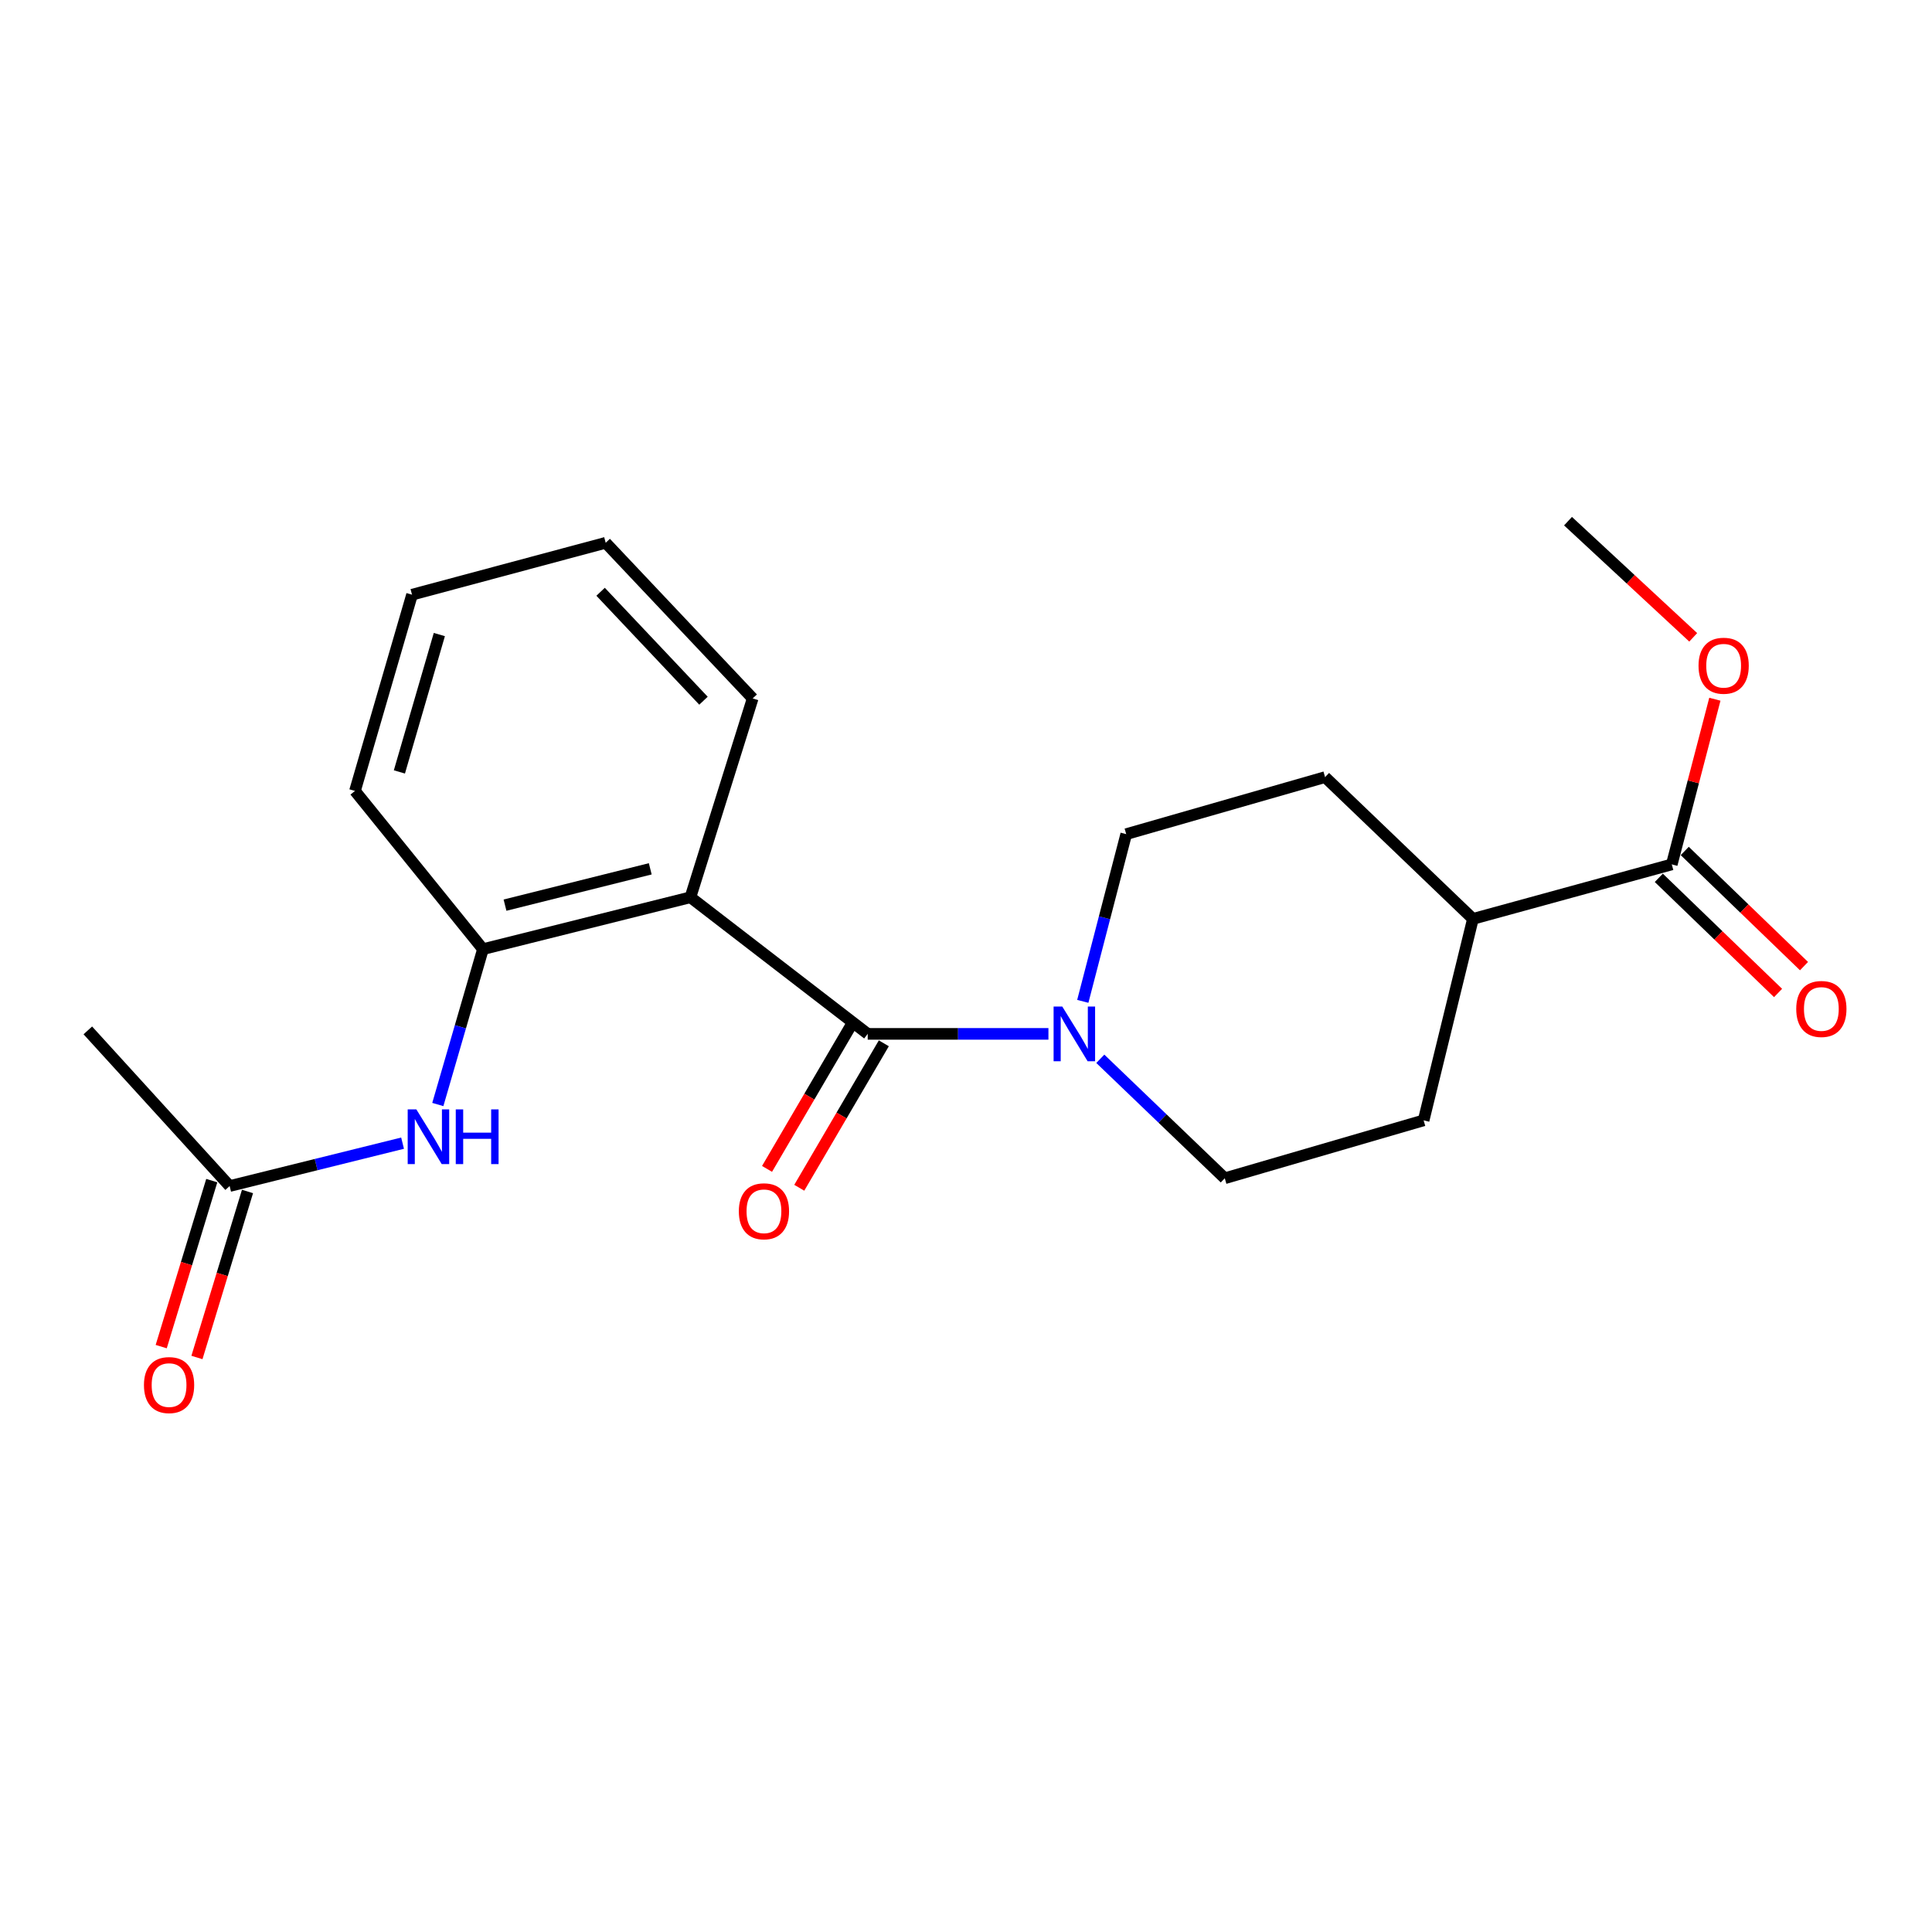 <?xml version='1.0' encoding='iso-8859-1'?>
<svg version='1.1' baseProfile='full'
              xmlns='http://www.w3.org/2000/svg'
                      xmlns:rdkit='http://www.rdkit.org/xml'
                      xmlns:xlink='http://www.w3.org/1999/xlink'
                  xml:space='preserve'
width='1000px' height='1000px' viewBox='0 0 1000 1000'>
<!-- END OF HEADER -->
<rect style='opacity:1.0;fill:#FFFFFF;stroke:none' width='1000' height='1000' x='0' y='0'> </rect>
<path class='bond-0' d='M 449.126,535.133 L 357.369,464.425' style='fill:none;fill-rule:evenodd;stroke:#000000;stroke-width:6px;stroke-linecap:butt;stroke-linejoin:miter;stroke-opacity:1' />
<path class='bond-1' d='M 449.126,535.133 L 495.896,535.133' style='fill:none;fill-rule:evenodd;stroke:#000000;stroke-width:6px;stroke-linecap:butt;stroke-linejoin:miter;stroke-opacity:1' />
<path class='bond-1' d='M 495.896,535.133 L 542.666,535.133' style='fill:none;fill-rule:evenodd;stroke:#0000FF;stroke-width:6px;stroke-linecap:butt;stroke-linejoin:miter;stroke-opacity:1' />
<path class='bond-6' d='M 440.785,530.25 L 418.9,567.634' style='fill:none;fill-rule:evenodd;stroke:#000000;stroke-width:6px;stroke-linecap:butt;stroke-linejoin:miter;stroke-opacity:1' />
<path class='bond-6' d='M 418.9,567.634 L 397.016,605.018' style='fill:none;fill-rule:evenodd;stroke:#FF0000;stroke-width:6px;stroke-linecap:butt;stroke-linejoin:miter;stroke-opacity:1' />
<path class='bond-6' d='M 457.467,540.016 L 435.583,577.4' style='fill:none;fill-rule:evenodd;stroke:#000000;stroke-width:6px;stroke-linecap:butt;stroke-linejoin:miter;stroke-opacity:1' />
<path class='bond-6' d='M 435.583,577.4 L 413.698,614.784' style='fill:none;fill-rule:evenodd;stroke:#FF0000;stroke-width:6px;stroke-linecap:butt;stroke-linejoin:miter;stroke-opacity:1' />
<path class='bond-2' d='M 357.369,464.425 L 249.975,491.284' style='fill:none;fill-rule:evenodd;stroke:#000000;stroke-width:6px;stroke-linecap:butt;stroke-linejoin:miter;stroke-opacity:1' />
<path class='bond-2' d='M 336.57,449.7 L 261.394,468.502' style='fill:none;fill-rule:evenodd;stroke:#000000;stroke-width:6px;stroke-linecap:butt;stroke-linejoin:miter;stroke-opacity:1' />
<path class='bond-15' d='M 357.369,464.425 L 389.587,361.498' style='fill:none;fill-rule:evenodd;stroke:#000000;stroke-width:6px;stroke-linecap:butt;stroke-linejoin:miter;stroke-opacity:1' />
<path class='bond-7' d='M 569.518,548.031 L 601.729,578.95' style='fill:none;fill-rule:evenodd;stroke:#0000FF;stroke-width:6px;stroke-linecap:butt;stroke-linejoin:miter;stroke-opacity:1' />
<path class='bond-7' d='M 601.729,578.95 L 633.94,609.868' style='fill:none;fill-rule:evenodd;stroke:#000000;stroke-width:6px;stroke-linecap:butt;stroke-linejoin:miter;stroke-opacity:1' />
<path class='bond-8' d='M 560.451,518.302 L 571.689,475.029' style='fill:none;fill-rule:evenodd;stroke:#0000FF;stroke-width:6px;stroke-linecap:butt;stroke-linejoin:miter;stroke-opacity:1' />
<path class='bond-8' d='M 571.689,475.029 L 582.928,431.755' style='fill:none;fill-rule:evenodd;stroke:#000000;stroke-width:6px;stroke-linecap:butt;stroke-linejoin:miter;stroke-opacity:1' />
<path class='bond-3' d='M 249.975,491.284 L 238.293,531.487' style='fill:none;fill-rule:evenodd;stroke:#000000;stroke-width:6px;stroke-linecap:butt;stroke-linejoin:miter;stroke-opacity:1' />
<path class='bond-3' d='M 238.293,531.487 L 226.612,571.691' style='fill:none;fill-rule:evenodd;stroke:#0000FF;stroke-width:6px;stroke-linecap:butt;stroke-linejoin:miter;stroke-opacity:1' />
<path class='bond-16' d='M 249.975,491.284 L 183.735,409.385' style='fill:none;fill-rule:evenodd;stroke:#000000;stroke-width:6px;stroke-linecap:butt;stroke-linejoin:miter;stroke-opacity:1' />
<path class='bond-5' d='M 208.372,591.699 L 163.615,602.797' style='fill:none;fill-rule:evenodd;stroke:#0000FF;stroke-width:6px;stroke-linecap:butt;stroke-linejoin:miter;stroke-opacity:1' />
<path class='bond-5' d='M 163.615,602.797 L 118.858,613.895' style='fill:none;fill-rule:evenodd;stroke:#000000;stroke-width:6px;stroke-linecap:butt;stroke-linejoin:miter;stroke-opacity:1' />
<path class='bond-4' d='M 865.309,447.413 L 762.383,475.615' style='fill:none;fill-rule:evenodd;stroke:#000000;stroke-width:6px;stroke-linecap:butt;stroke-linejoin:miter;stroke-opacity:1' />
<path class='bond-10' d='M 858.596,454.367 L 889.461,484.166' style='fill:none;fill-rule:evenodd;stroke:#000000;stroke-width:6px;stroke-linecap:butt;stroke-linejoin:miter;stroke-opacity:1' />
<path class='bond-10' d='M 889.461,484.166 L 920.326,513.965' style='fill:none;fill-rule:evenodd;stroke:#FF0000;stroke-width:6px;stroke-linecap:butt;stroke-linejoin:miter;stroke-opacity:1' />
<path class='bond-10' d='M 872.022,440.46 L 902.887,470.259' style='fill:none;fill-rule:evenodd;stroke:#000000;stroke-width:6px;stroke-linecap:butt;stroke-linejoin:miter;stroke-opacity:1' />
<path class='bond-10' d='M 902.887,470.259 L 933.752,500.058' style='fill:none;fill-rule:evenodd;stroke:#FF0000;stroke-width:6px;stroke-linecap:butt;stroke-linejoin:miter;stroke-opacity:1' />
<path class='bond-14' d='M 865.309,447.413 L 876.461,404.665' style='fill:none;fill-rule:evenodd;stroke:#000000;stroke-width:6px;stroke-linecap:butt;stroke-linejoin:miter;stroke-opacity:1' />
<path class='bond-14' d='M 876.461,404.665 L 887.613,361.917' style='fill:none;fill-rule:evenodd;stroke:#FF0000;stroke-width:6px;stroke-linecap:butt;stroke-linejoin:miter;stroke-opacity:1' />
<path class='bond-11' d='M 109.612,611.079 L 96.528,654.043' style='fill:none;fill-rule:evenodd;stroke:#000000;stroke-width:6px;stroke-linecap:butt;stroke-linejoin:miter;stroke-opacity:1' />
<path class='bond-11' d='M 96.528,654.043 L 83.444,697.006' style='fill:none;fill-rule:evenodd;stroke:#FF0000;stroke-width:6px;stroke-linecap:butt;stroke-linejoin:miter;stroke-opacity:1' />
<path class='bond-11' d='M 128.104,616.711 L 115.02,659.674' style='fill:none;fill-rule:evenodd;stroke:#000000;stroke-width:6px;stroke-linecap:butt;stroke-linejoin:miter;stroke-opacity:1' />
<path class='bond-11' d='M 115.02,659.674 L 101.936,702.638' style='fill:none;fill-rule:evenodd;stroke:#FF0000;stroke-width:6px;stroke-linecap:butt;stroke-linejoin:miter;stroke-opacity:1' />
<path class='bond-17' d='M 118.858,613.895 L 45.455,533.328' style='fill:none;fill-rule:evenodd;stroke:#000000;stroke-width:6px;stroke-linecap:butt;stroke-linejoin:miter;stroke-opacity:1' />
<path class='bond-13' d='M 633.94,609.868 L 736.866,579.894' style='fill:none;fill-rule:evenodd;stroke:#000000;stroke-width:6px;stroke-linecap:butt;stroke-linejoin:miter;stroke-opacity:1' />
<path class='bond-12' d='M 582.928,431.755 L 685.854,402.233' style='fill:none;fill-rule:evenodd;stroke:#000000;stroke-width:6px;stroke-linecap:butt;stroke-linejoin:miter;stroke-opacity:1' />
<path class='bond-9' d='M 762.383,475.615 L 685.854,402.233' style='fill:none;fill-rule:evenodd;stroke:#000000;stroke-width:6px;stroke-linecap:butt;stroke-linejoin:miter;stroke-opacity:1' />
<path class='bond-21' d='M 762.383,475.615 L 736.866,579.894' style='fill:none;fill-rule:evenodd;stroke:#000000;stroke-width:6px;stroke-linecap:butt;stroke-linejoin:miter;stroke-opacity:1' />
<path class='bond-18' d='M 876.41,329.886 L 844.006,299.819' style='fill:none;fill-rule:evenodd;stroke:#FF0000;stroke-width:6px;stroke-linecap:butt;stroke-linejoin:miter;stroke-opacity:1' />
<path class='bond-18' d='M 844.006,299.819 L 811.601,269.752' style='fill:none;fill-rule:evenodd;stroke:#000000;stroke-width:6px;stroke-linecap:butt;stroke-linejoin:miter;stroke-opacity:1' />
<path class='bond-19' d='M 389.587,361.498 L 313.509,280.942' style='fill:none;fill-rule:evenodd;stroke:#000000;stroke-width:6px;stroke-linecap:butt;stroke-linejoin:miter;stroke-opacity:1' />
<path class='bond-19' d='M 364.121,362.688 L 310.867,306.299' style='fill:none;fill-rule:evenodd;stroke:#000000;stroke-width:6px;stroke-linecap:butt;stroke-linejoin:miter;stroke-opacity:1' />
<path class='bond-22' d='M 183.735,409.385 L 213.268,307.812' style='fill:none;fill-rule:evenodd;stroke:#000000;stroke-width:6px;stroke-linecap:butt;stroke-linejoin:miter;stroke-opacity:1' />
<path class='bond-22' d='M 206.727,399.546 L 227.4,328.445' style='fill:none;fill-rule:evenodd;stroke:#000000;stroke-width:6px;stroke-linecap:butt;stroke-linejoin:miter;stroke-opacity:1' />
<path class='bond-20' d='M 313.509,280.942 L 213.268,307.812' style='fill:none;fill-rule:evenodd;stroke:#000000;stroke-width:6px;stroke-linecap:butt;stroke-linejoin:miter;stroke-opacity:1' />
<path  class='atom-2' d='M 549.82 520.973
L 559.1 535.973
Q 560.02 537.453, 561.5 540.133
Q 562.98 542.813, 563.06 542.973
L 563.06 520.973
L 566.82 520.973
L 566.82 549.293
L 562.94 549.293
L 552.98 532.893
Q 551.82 530.973, 550.58 528.773
Q 549.38 526.573, 549.02 525.893
L 549.02 549.293
L 545.34 549.293
L 545.34 520.973
L 549.82 520.973
' fill='#0000FF'/>
<path  class='atom-4' d='M 215.503 574.218
L 224.783 589.218
Q 225.703 590.698, 227.183 593.378
Q 228.663 596.058, 228.743 596.218
L 228.743 574.218
L 232.503 574.218
L 232.503 602.538
L 228.623 602.538
L 218.663 586.138
Q 217.503 584.218, 216.263 582.018
Q 215.063 579.818, 214.703 579.138
L 214.703 602.538
L 211.023 602.538
L 211.023 574.218
L 215.503 574.218
' fill='#0000FF'/>
<path  class='atom-4' d='M 235.903 574.218
L 239.743 574.218
L 239.743 586.258
L 254.223 586.258
L 254.223 574.218
L 258.063 574.218
L 258.063 602.538
L 254.223 602.538
L 254.223 589.458
L 239.743 589.458
L 239.743 602.538
L 235.903 602.538
L 235.903 574.218
' fill='#0000FF'/>
<path  class='atom-7' d='M 382.419 626.959
Q 382.419 620.159, 385.779 616.359
Q 389.139 612.559, 395.419 612.559
Q 401.699 612.559, 405.059 616.359
Q 408.419 620.159, 408.419 626.959
Q 408.419 633.839, 405.019 637.759
Q 401.619 641.639, 395.419 641.639
Q 389.179 641.639, 385.779 637.759
Q 382.419 633.879, 382.419 626.959
M 395.419 638.439
Q 399.739 638.439, 402.059 635.559
Q 404.419 632.639, 404.419 626.959
Q 404.419 621.399, 402.059 618.599
Q 399.739 615.759, 395.419 615.759
Q 391.099 615.759, 388.739 618.559
Q 386.419 621.359, 386.419 626.959
Q 386.419 632.679, 388.739 635.559
Q 391.099 638.439, 395.419 638.439
' fill='#FF0000'/>
<path  class='atom-11' d='M 929.729 522.239
Q 929.729 515.439, 933.089 511.639
Q 936.449 507.839, 942.729 507.839
Q 949.009 507.839, 952.369 511.639
Q 955.729 515.439, 955.729 522.239
Q 955.729 529.119, 952.329 533.039
Q 948.929 536.919, 942.729 536.919
Q 936.489 536.919, 933.089 533.039
Q 929.729 529.159, 929.729 522.239
M 942.729 533.719
Q 947.049 533.719, 949.369 530.839
Q 951.729 527.919, 951.729 522.239
Q 951.729 516.679, 949.369 513.879
Q 947.049 511.039, 942.729 511.039
Q 938.409 511.039, 936.049 513.839
Q 933.729 516.639, 933.729 522.239
Q 933.729 527.959, 936.049 530.839
Q 938.409 533.719, 942.729 533.719
' fill='#FF0000'/>
<path  class='atom-12' d='M 74.51 716.912
Q 74.51 710.112, 77.87 706.312
Q 81.23 702.512, 87.51 702.512
Q 93.79 702.512, 97.15 706.312
Q 100.51 710.112, 100.51 716.912
Q 100.51 723.792, 97.11 727.712
Q 93.71 731.592, 87.51 731.592
Q 81.27 731.592, 77.87 727.712
Q 74.51 723.832, 74.51 716.912
M 87.51 728.392
Q 91.83 728.392, 94.15 725.512
Q 96.51 722.592, 96.51 716.912
Q 96.51 711.352, 94.15 708.552
Q 91.83 705.712, 87.51 705.712
Q 83.19 705.712, 80.83 708.512
Q 78.51 711.312, 78.51 716.912
Q 78.51 722.632, 80.83 725.512
Q 83.19 728.392, 87.51 728.392
' fill='#FF0000'/>
<path  class='atom-15' d='M 879.158 344.578
Q 879.158 337.778, 882.518 333.978
Q 885.878 330.178, 892.158 330.178
Q 898.438 330.178, 901.798 333.978
Q 905.158 337.778, 905.158 344.578
Q 905.158 351.458, 901.758 355.378
Q 898.358 359.258, 892.158 359.258
Q 885.918 359.258, 882.518 355.378
Q 879.158 351.498, 879.158 344.578
M 892.158 356.058
Q 896.478 356.058, 898.798 353.178
Q 901.158 350.258, 901.158 344.578
Q 901.158 339.018, 898.798 336.218
Q 896.478 333.378, 892.158 333.378
Q 887.838 333.378, 885.478 336.178
Q 883.158 338.978, 883.158 344.578
Q 883.158 350.298, 885.478 353.178
Q 887.838 356.058, 892.158 356.058
' fill='#FF0000'/>
</svg>
